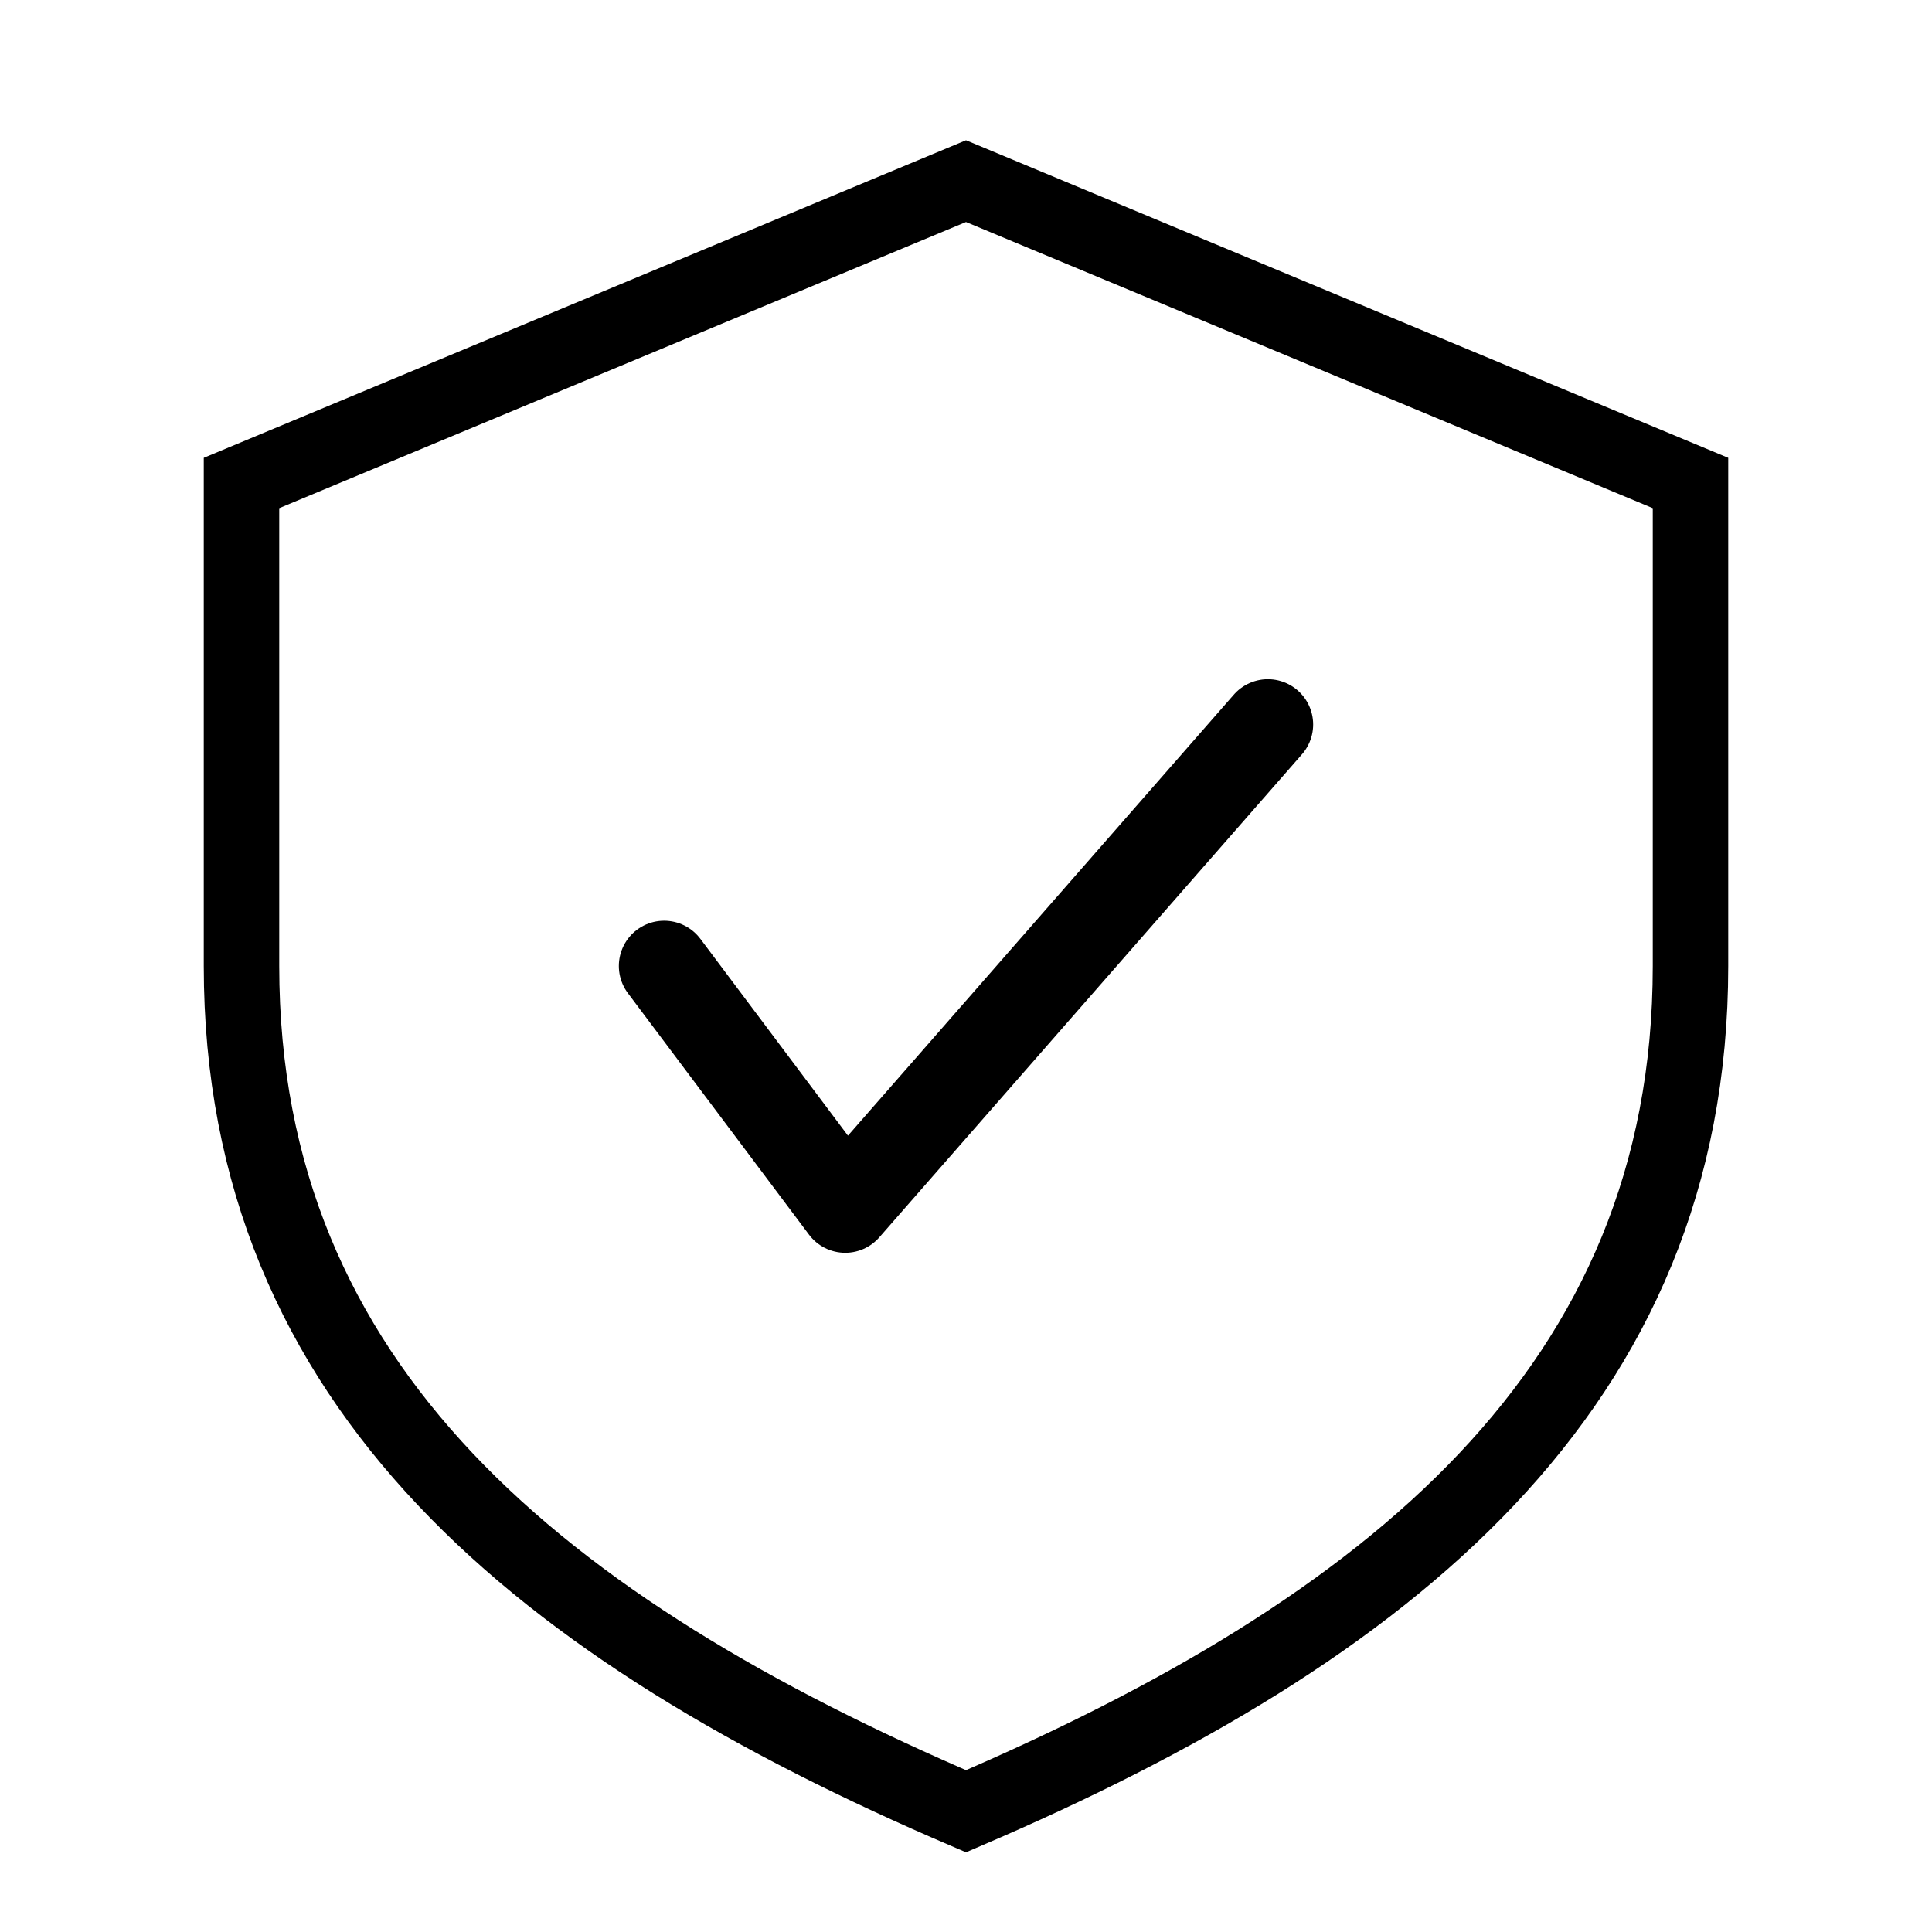 <svg xmlns="http://www.w3.org/2000/svg" viewBox="0 0 64 64" fill="none">
  <path d="M32 6L8 16V32C8 46 18 54 32 60C46 54 56 46 56 32V16L32 6Z" stroke="currentColor" stroke-width="2.5" fill="none"/>
  <path d="M22 32L28 40L42 24" stroke="currentColor" stroke-width="3" stroke-linecap="round" stroke-linejoin="round"/>
</svg>

